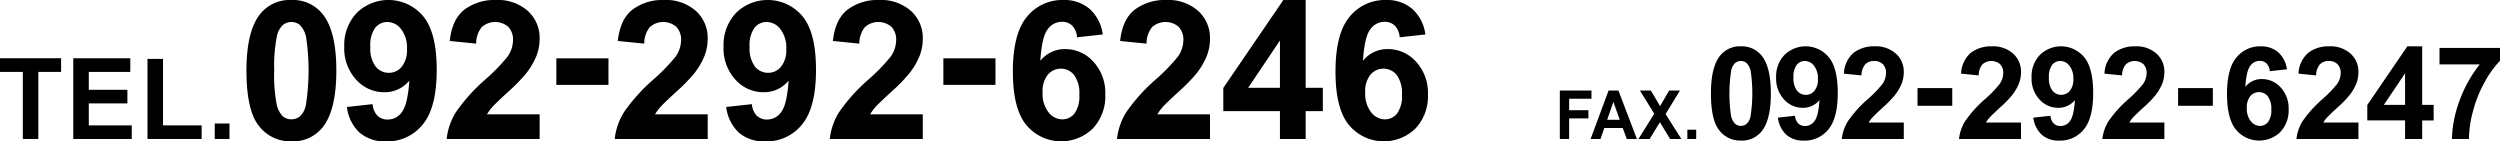 <svg xmlns="http://www.w3.org/2000/svg" width="581.788" height="32.915" viewBox="0 0 581.788 32.915">
  <g id="グループ_7863" data-name="グループ 7863" transform="translate(-557.5 -1401)">
    <g id="グループ_7830" data-name="グループ 7830" transform="translate(85.5 232)">
      <g id="_0210-444-444" data-name=" 0210-444-444" transform="translate(-72.537 -5684.156)">
        <g id="グループ_7287" data-name="グループ 7287">
          <path id="パス_154214" data-name="パス 154214" d="M549.848,6885.5v-15.611h-5.311v-3.179h14.221v3.179h-5.3V6885.5Z"/>
          <path id="パス_154215" data-name="パス 154215" d="M561.59,6885.5v-18.79h13.269v3.179H565.2v4.165h8.985v3.166H565.2v5.114h10v3.166Z"/>
          <path id="パス_154216" data-name="パス 154216" d="M578.862,6885.5v-18.637h3.614v15.471h8.984v3.166Z"/>
          <path id="パス_154217" data-name="パス 154217" d="M594.512,6885.5v-3.6h3.429v3.6Z"/>
        </g>
      </g>
      <g id="_0210-444-444-2" data-name=" 0210-444-444" transform="translate(-72.537 -5685.156)">
        <g id="グループ_7288" data-name="グループ 7288">
          <path id="パス_154218" data-name="パス 154218" d="M612.349,6854.156a8.8,8.8,0,0,1,7.317,3.34q3.141,3.955,3.142,13.117,0,9.143-3.164,13.141a8.788,8.788,0,0,1-7.295,3.295,9.218,9.218,0,0,1-7.581-3.614q-2.877-3.615-2.878-12.887,0-9.1,3.164-13.1A8.788,8.788,0,0,1,612.349,6854.156Zm0,5.119a3.085,3.085,0,0,0-2,.715,4.794,4.794,0,0,0-1.364,2.56,35.418,35.418,0,0,0-.636,8.063,35.046,35.046,0,0,0,.571,7.79,5.482,5.482,0,0,0,1.439,2.824,3.159,3.159,0,0,0,3.988-.011,4.793,4.793,0,0,0,1.363-2.56,52.16,52.16,0,0,0,.065-15.832,5.541,5.541,0,0,0-1.439-2.834A3.042,3.042,0,0,0,612.349,6859.275Z"/>
          <path id="パス_154219" data-name="パス 154219" d="M625.271,6879.051l5.976-.658a4.326,4.326,0,0,0,1.143,2.7,3.388,3.388,0,0,0,2.438.879,3.974,3.974,0,0,0,3.252-1.758q1.342-1.758,1.715-7.295a7.371,7.371,0,0,1-5.823,2.7,8.7,8.7,0,0,1-6.56-2.933,10.7,10.7,0,0,1-2.757-7.635,10.862,10.862,0,0,1,2.911-7.9,10.539,10.539,0,0,1,15.458.791q3.143,3.792,3.142,12.47,0,8.834-3.273,12.744a10.591,10.591,0,0,1-8.526,3.911,9.02,9.02,0,0,1-6.108-2.01A9.7,9.7,0,0,1,625.271,6879.051Zm13.974-13.49a7.041,7.041,0,0,0-1.374-4.637,4.051,4.051,0,0,0-3.174-1.649,3.559,3.559,0,0,0-2.845,1.352,6.892,6.892,0,0,0-1.132,4.428,7.035,7.035,0,0,0,1.23,4.581,3.862,3.862,0,0,0,3.076,1.462,3.816,3.816,0,0,0,3-1.407A6.138,6.138,0,0,0,639.245,6865.561Z"/>
          <path id="パス_154220" data-name="パス 154220" d="M670.117,6880.766v5.734H648.475a14.892,14.892,0,0,1,2.109-6.163,41.015,41.015,0,0,1,6.943-7.724,43.4,43.4,0,0,0,5.119-5.273,6.791,6.791,0,0,0,1.275-3.779,4.3,4.3,0,0,0-1.109-3.175,4.713,4.713,0,0,0-6.142.054,5.982,5.982,0,0,0-1.318,3.868l-6.153-.616q.549-5.1,3.449-7.317a11.591,11.591,0,0,1,7.252-2.219,10.487,10.487,0,0,1,7.493,2.571,8.433,8.433,0,0,1,2.724,6.394,11.134,11.134,0,0,1-.78,4.142,16.881,16.881,0,0,1-2.472,4.12,39.466,39.466,0,0,1-4.043,4.109q-2.922,2.68-3.7,3.559a10.759,10.759,0,0,0-1.264,1.715Z"/>
          <path id="パス_154221" data-name="パス 154221" d="M674.008,6873.908v-6.174h12.129v6.174Z"/>
          <path id="パス_154222" data-name="パス 154222" d="M709.229,6880.766v5.734H687.586a14.892,14.892,0,0,1,2.109-6.163,41.028,41.028,0,0,1,6.944-7.724,43.6,43.6,0,0,0,5.12-5.273,6.8,6.8,0,0,0,1.274-3.779,4.3,4.3,0,0,0-1.109-3.175,4.713,4.713,0,0,0-6.142.054,5.987,5.987,0,0,0-1.318,3.868l-6.152-.616q.549-5.1,3.45-7.317a11.581,11.581,0,0,1,7.25-2.219,10.485,10.485,0,0,1,7.493,2.571,8.433,8.433,0,0,1,2.724,6.394,11.134,11.134,0,0,1-.78,4.142,16.843,16.843,0,0,1-2.471,4.12,39.68,39.68,0,0,1-4.043,4.109q-2.923,2.68-3.7,3.559a10.69,10.69,0,0,0-1.263,1.715Z"/>
          <path id="パス_154223" data-name="パス 154223" d="M713.536,6879.051l5.977-.658a4.325,4.325,0,0,0,1.142,2.7,3.392,3.392,0,0,0,2.439.879,3.977,3.977,0,0,0,3.252-1.758q1.341-1.758,1.715-7.295a7.373,7.373,0,0,1-5.824,2.7,8.7,8.7,0,0,1-6.559-2.933,10.7,10.7,0,0,1-2.757-7.635,10.862,10.862,0,0,1,2.911-7.9,10.539,10.539,0,0,1,15.458.791q3.143,3.792,3.142,12.47,0,8.834-3.274,12.744a10.588,10.588,0,0,1-8.525,3.911,9.021,9.021,0,0,1-6.109-2.01A9.709,9.709,0,0,1,713.536,6879.051Zm13.975-13.49a7.042,7.042,0,0,0-1.374-4.637,4.051,4.051,0,0,0-3.174-1.649,3.561,3.561,0,0,0-2.846,1.352,6.892,6.892,0,0,0-1.132,4.428,7.035,7.035,0,0,0,1.231,4.581,3.861,3.861,0,0,0,3.076,1.462,3.816,3.816,0,0,0,3-1.407A6.138,6.138,0,0,0,727.511,6865.561Z"/>
          <path id="パス_154224" data-name="パス 154224" d="M759.283,6880.766v5.734H737.641a14.892,14.892,0,0,1,2.109-6.163,41.015,41.015,0,0,1,6.943-7.724,43.528,43.528,0,0,0,5.12-5.273,6.8,6.8,0,0,0,1.274-3.779,4.3,4.3,0,0,0-1.109-3.175,4.713,4.713,0,0,0-6.142.054,5.981,5.981,0,0,0-1.318,3.868l-6.153-.616q.549-5.1,3.449-7.317a11.591,11.591,0,0,1,7.252-2.219,10.487,10.487,0,0,1,7.493,2.571,8.433,8.433,0,0,1,2.724,6.394,11.134,11.134,0,0,1-.78,4.142,16.881,16.881,0,0,1-2.472,4.12,39.462,39.462,0,0,1-4.043,4.109q-2.922,2.68-3.7,3.559a10.76,10.76,0,0,0-1.264,1.715Z"/>
          <path id="パス_154225" data-name="パス 154225" d="M764.073,6873.908v-6.174H776.2v6.174Z"/>
          <path id="パス_154226" data-name="パス 154226" d="M801.162,6862.176l-5.976.66a4.357,4.357,0,0,0-1.143-2.725,3.331,3.331,0,0,0-2.4-.879,4.042,4.042,0,0,0-3.306,1.758q-1.353,1.758-1.7,7.317a7.218,7.218,0,0,1,5.735-2.725,8.756,8.756,0,0,1,6.624,2.944,10.673,10.673,0,0,1,2.758,7.6,10.9,10.9,0,0,1-2.9,7.932,10.563,10.563,0,0,1-15.468-.8q-3.142-3.79-3.142-12.425,0-8.854,3.274-12.767a10.568,10.568,0,0,1,8.5-3.911,9.029,9.029,0,0,1,6.076,2.055A9.628,9.628,0,0,1,801.162,6862.176Zm-14,13.47a7,7,0,0,0,1.384,4.647,4.077,4.077,0,0,0,3.164,1.637,3.6,3.6,0,0,0,2.857-1.34,6.755,6.755,0,0,0,1.143-4.4,7.069,7.069,0,0,0-1.231-4.6,3.958,3.958,0,0,0-6.086-.067A6.06,6.06,0,0,0,787.165,6875.646Z"/>
          <path id="パス_154227" data-name="パス 154227" d="M826.123,6880.766v5.734H804.479a14.908,14.908,0,0,1,2.11-6.163,41.015,41.015,0,0,1,6.943-7.724,43.69,43.69,0,0,0,5.12-5.273,6.789,6.789,0,0,0,1.274-3.779,4.289,4.289,0,0,0-1.11-3.175,4.71,4.71,0,0,0-6.14.054,5.987,5.987,0,0,0-1.319,3.868l-6.152-.616q.547-5.1,3.449-7.317a11.588,11.588,0,0,1,7.251-2.219,10.484,10.484,0,0,1,7.493,2.571,8.43,8.43,0,0,1,2.725,6.394,11.135,11.135,0,0,1-.781,4.142,16.873,16.873,0,0,1-2.471,4.12,39.775,39.775,0,0,1-4.043,4.109q-2.923,2.68-3.7,3.559a10.759,10.759,0,0,0-1.264,1.715Z"/>
          <path id="パス_154228" data-name="パス 154228" d="M842.4,6886.5v-6.482H829.221v-5.405l13.974-20.457h5.186v20.435h4v5.427h-4v6.482Zm0-11.909v-11.009l-7.4,11.009Z"/>
          <path id="パス_154229" data-name="パス 154229" d="M876.242,6862.176l-5.976.66a4.357,4.357,0,0,0-1.143-2.725,3.329,3.329,0,0,0-2.394-.879,4.041,4.041,0,0,0-3.307,1.758q-1.353,1.758-1.7,7.317a7.214,7.214,0,0,1,5.734-2.725,8.758,8.758,0,0,1,6.625,2.944,10.677,10.677,0,0,1,2.758,7.6,10.906,10.906,0,0,1-2.9,7.932,10.564,10.564,0,0,1-15.469-.8q-3.144-3.79-3.143-12.425,0-8.854,3.274-12.767a10.57,10.57,0,0,1,8.5-3.911,9.031,9.031,0,0,1,6.076,2.055A9.627,9.627,0,0,1,876.242,6862.176Zm-14,13.47a7,7,0,0,0,1.384,4.647,4.074,4.074,0,0,0,3.164,1.637,3.6,3.6,0,0,0,2.856-1.34,6.755,6.755,0,0,0,1.143-4.4,7.075,7.075,0,0,0-1.23-4.6,3.958,3.958,0,0,0-6.086-.067A6.06,6.06,0,0,0,862.246,6875.646Z"/>
        </g>
      </g>
    </g>
    <g id="グループ_7831" data-name="グループ 7831" transform="translate(66.932 231)">
      <g id="_0210-444-444-3" data-name=" 0210-444-444" transform="translate(-72.537 -5685.156)">
        <g id="グループ_7285" data-name="グループ 7285">
          <path id="パス_154198" data-name="パス 154198" d="M968.232,6865.938a5.868,5.868,0,0,1,4.878,2.226q2.1,2.637,2.1,8.745t-2.109,8.76a5.858,5.858,0,0,1-4.864,2.2,6.146,6.146,0,0,1-5.053-2.409q-1.92-2.409-1.919-8.592,0-6.065,2.109-8.73A5.857,5.857,0,0,1,968.232,6865.938Zm0,3.413a2.061,2.061,0,0,0-1.333.475,3.208,3.208,0,0,0-.908,1.707,34.867,34.867,0,0,0-.044,10.569,3.651,3.651,0,0,0,.959,1.882,2.106,2.106,0,0,0,2.659-.007,3.193,3.193,0,0,0,.909-1.706,34.859,34.859,0,0,0,.044-10.554,3.725,3.725,0,0,0-.959-1.891A2.038,2.038,0,0,0,968.232,6869.351Z"/>
          <path id="パス_154199" data-name="パス 154199" d="M976.847,6882.534l3.984-.439a2.884,2.884,0,0,0,.762,1.8,2.257,2.257,0,0,0,1.626.586,2.654,2.654,0,0,0,2.168-1.171q.892-1.173,1.142-4.864a4.915,4.915,0,0,1-3.882,1.8,5.8,5.8,0,0,1-4.372-1.956,7.126,7.126,0,0,1-1.838-5.09,7.238,7.238,0,0,1,1.94-5.265,7.026,7.026,0,0,1,10.306.527q2.094,2.525,2.094,8.312,0,5.889-2.182,8.5a7.059,7.059,0,0,1-5.684,2.608,6.013,6.013,0,0,1-4.072-1.34A6.475,6.475,0,0,1,976.847,6882.534Zm9.316-8.994a4.7,4.7,0,0,0-.915-3.091,2.7,2.7,0,0,0-2.117-1.1,2.366,2.366,0,0,0-1.9.9,4.587,4.587,0,0,0-.755,2.951,4.69,4.69,0,0,0,.821,3.055,2.571,2.571,0,0,0,2.051.973,2.543,2.543,0,0,0,2-.937A4.088,4.088,0,0,0,986.163,6873.54Z"/>
          <path id="パス_154200" data-name="パス 154200" d="M1006.145,6883.677v3.823H991.717a9.944,9.944,0,0,1,1.406-4.109,27.355,27.355,0,0,1,4.629-5.149,29.128,29.128,0,0,0,3.412-3.515,4.535,4.535,0,0,0,.85-2.52,2.864,2.864,0,0,0-.74-2.117,2.767,2.767,0,0,0-2.044-.739,2.739,2.739,0,0,0-2.05.776,3.987,3.987,0,0,0-.879,2.578l-4.1-.41a6.723,6.723,0,0,1,2.3-4.878,7.724,7.724,0,0,1,4.834-1.479,6.986,6.986,0,0,1,4.994,1.713,5.624,5.624,0,0,1,1.817,4.263,7.417,7.417,0,0,1-.52,2.762,11.235,11.235,0,0,1-1.648,2.746,26.271,26.271,0,0,1-2.7,2.739q-1.949,1.788-2.468,2.373a7.173,7.173,0,0,0-.842,1.143Z"/>
          <path id="パス_154201" data-name="パス 154201" d="M1009.338,6879.772v-4.116h8.086v4.116Z"/>
          <path id="パス_154202" data-name="パス 154202" d="M1033.42,6883.677v3.823h-14.429a9.944,9.944,0,0,1,1.406-4.109,27.428,27.428,0,0,1,4.629-5.149,29,29,0,0,0,3.413-3.515,4.527,4.527,0,0,0,.85-2.52,2.864,2.864,0,0,0-.74-2.117,3.145,3.145,0,0,0-4.094.037,3.987,3.987,0,0,0-.879,2.578l-4.1-.41a6.722,6.722,0,0,1,2.3-4.878,7.726,7.726,0,0,1,4.834-1.479,6.989,6.989,0,0,1,5,1.713,5.626,5.626,0,0,1,1.816,4.263,7.438,7.438,0,0,1-.52,2.762,11.235,11.235,0,0,1-1.648,2.746,26.337,26.337,0,0,1-2.695,2.739q-1.948,1.788-2.469,2.373a7.177,7.177,0,0,0-.842,1.143Z"/>
          <path id="パス_154203" data-name="パス 154203" d="M1036.291,6882.534l3.984-.439a2.884,2.884,0,0,0,.762,1.8,2.257,2.257,0,0,0,1.626.586,2.653,2.653,0,0,0,2.168-1.171q.894-1.173,1.143-4.864a4.916,4.916,0,0,1-3.882,1.8,5.8,5.8,0,0,1-4.373-1.956,7.13,7.13,0,0,1-1.838-5.09,7.23,7.23,0,0,1,1.941-5.265,7.024,7.024,0,0,1,10.3.527q2.094,2.525,2.1,8.312,0,5.889-2.183,8.5a7.059,7.059,0,0,1-5.684,2.608,6.014,6.014,0,0,1-4.072-1.34A6.475,6.475,0,0,1,1036.291,6882.534Zm9.316-8.994a4.688,4.688,0,0,0-.916-3.091,2.7,2.7,0,0,0-2.116-1.1,2.369,2.369,0,0,0-1.9.9,4.6,4.6,0,0,0-.754,2.951,4.691,4.691,0,0,0,.82,3.055,2.626,2.626,0,0,0,4.051.036A4.1,4.1,0,0,0,1045.607,6873.54Z"/>
          <path id="パス_154204" data-name="パス 154204" d="M1066.789,6883.677v3.823H1052.36a9.945,9.945,0,0,1,1.407-4.109,27.353,27.353,0,0,1,4.629-5.149,29.161,29.161,0,0,0,3.413-3.515,4.533,4.533,0,0,0,.849-2.52,2.864,2.864,0,0,0-.74-2.117,3.145,3.145,0,0,0-4.094.037,3.987,3.987,0,0,0-.879,2.578l-4.1-.41a6.719,6.719,0,0,1,2.3-4.878,7.724,7.724,0,0,1,4.834-1.479,6.988,6.988,0,0,1,4.995,1.713,5.623,5.623,0,0,1,1.816,4.263,7.456,7.456,0,0,1-.519,2.762,11.272,11.272,0,0,1-1.649,2.746,26.235,26.235,0,0,1-2.695,2.739q-1.949,1.788-2.469,2.373a7.169,7.169,0,0,0-.842,1.143Z"/>
          <path id="パス_154205" data-name="パス 154205" d="M1069.982,6879.772v-4.116h8.086v4.116Z"/>
          <path id="パス_154206" data-name="パス 154206" d="M1095.308,6871.284l-3.985.44a2.9,2.9,0,0,0-.761-1.817,2.225,2.225,0,0,0-1.6-.586,2.7,2.7,0,0,0-2.2,1.172q-.9,1.171-1.135,4.878a4.811,4.811,0,0,1,3.823-1.816,5.838,5.838,0,0,1,4.417,1.963,7.118,7.118,0,0,1,1.838,5.068,7.269,7.269,0,0,1-1.933,5.288,7.043,7.043,0,0,1-10.313-.534q-2.094-2.529-2.095-8.284,0-5.9,2.183-8.511a7.047,7.047,0,0,1,5.669-2.607,6.022,6.022,0,0,1,4.05,1.369A6.418,6.418,0,0,1,1095.308,6871.284Zm-9.331,8.98a4.659,4.659,0,0,0,.922,3.1,2.714,2.714,0,0,0,2.11,1.092,2.4,2.4,0,0,0,1.9-.893,4.5,4.5,0,0,0,.762-2.93,4.715,4.715,0,0,0-.821-3.069,2.636,2.636,0,0,0-4.057-.043A4.037,4.037,0,0,0,1085.977,6880.264Z"/>
          <path id="パス_154207" data-name="パス 154207" d="M1111.948,6883.677v3.823H1097.52a9.944,9.944,0,0,1,1.406-4.109,27.353,27.353,0,0,1,4.629-5.149,29.171,29.171,0,0,0,3.413-3.515,4.533,4.533,0,0,0,.849-2.52,2.872,2.872,0,0,0-.739-2.117,2.77,2.77,0,0,0-2.044-.739,2.741,2.741,0,0,0-2.051.776,4,4,0,0,0-.879,2.578l-4.1-.41a6.722,6.722,0,0,1,2.3-4.878,7.724,7.724,0,0,1,4.834-1.479,6.988,6.988,0,0,1,4.995,1.713,5.623,5.623,0,0,1,1.816,4.263,7.416,7.416,0,0,1-.52,2.762,11.2,11.2,0,0,1-1.648,2.746,26.239,26.239,0,0,1-2.7,2.739q-1.948,1.788-2.468,2.373a7.126,7.126,0,0,0-.843,1.143Z"/>
          <path id="パス_154208" data-name="パス 154208" d="M1122.8,6887.5v-4.321h-8.789v-3.6l9.316-13.637h3.457v13.623h2.666v3.618h-2.666v4.321Zm0-7.939v-7.339l-4.937,7.339Z"/>
          <path id="パス_154209" data-name="パス 154209" d="M1130.816,6870.142v-3.824h14.077v2.989a22.091,22.091,0,0,0-3.545,4.922,28.63,28.63,0,0,0-2.746,6.818,25.276,25.276,0,0,0-.93,6.453H1133.7a27.612,27.612,0,0,1,1.839-9.082,30.235,30.235,0,0,1,4.636-8.276Z"/>
        </g>
      </g>
      <g id="_0210-444-444-4" data-name=" 0210-444-444" transform="translate(-72.537 -5684.156)">
        <g id="グループ_7286" data-name="グループ 7286">
          <path id="パス_154210" data-name="パス 154210" d="M926.1,6886.5v-11.274h7.362v1.907h-5.194v2.669h4.483v1.907h-4.483v4.791Z"/>
          <path id="パス_154211" data-name="パス 154211" d="M944.037,6886.5h-2.359l-.938-2.561h-4.291l-.886,2.561h-2.3l4.182-11.274h2.292Zm-3.992-4.46-1.48-4.184-1.45,4.184Z"/>
          <path id="パス_154212" data-name="パス 154212" d="M944.4,6886.5l3.669-5.883-3.325-5.391h2.534l2.154,3.622,2.109-3.622h2.513l-3.34,5.475,3.669,5.8h-2.614l-2.381-3.9-2.388,3.9Z"/>
          <path id="パス_154213" data-name="パス 154213" d="M955.777,6886.5v-2.161h2.058v2.161Z"/>
        </g>
      </g>
    </g>
  </g>
</svg>
